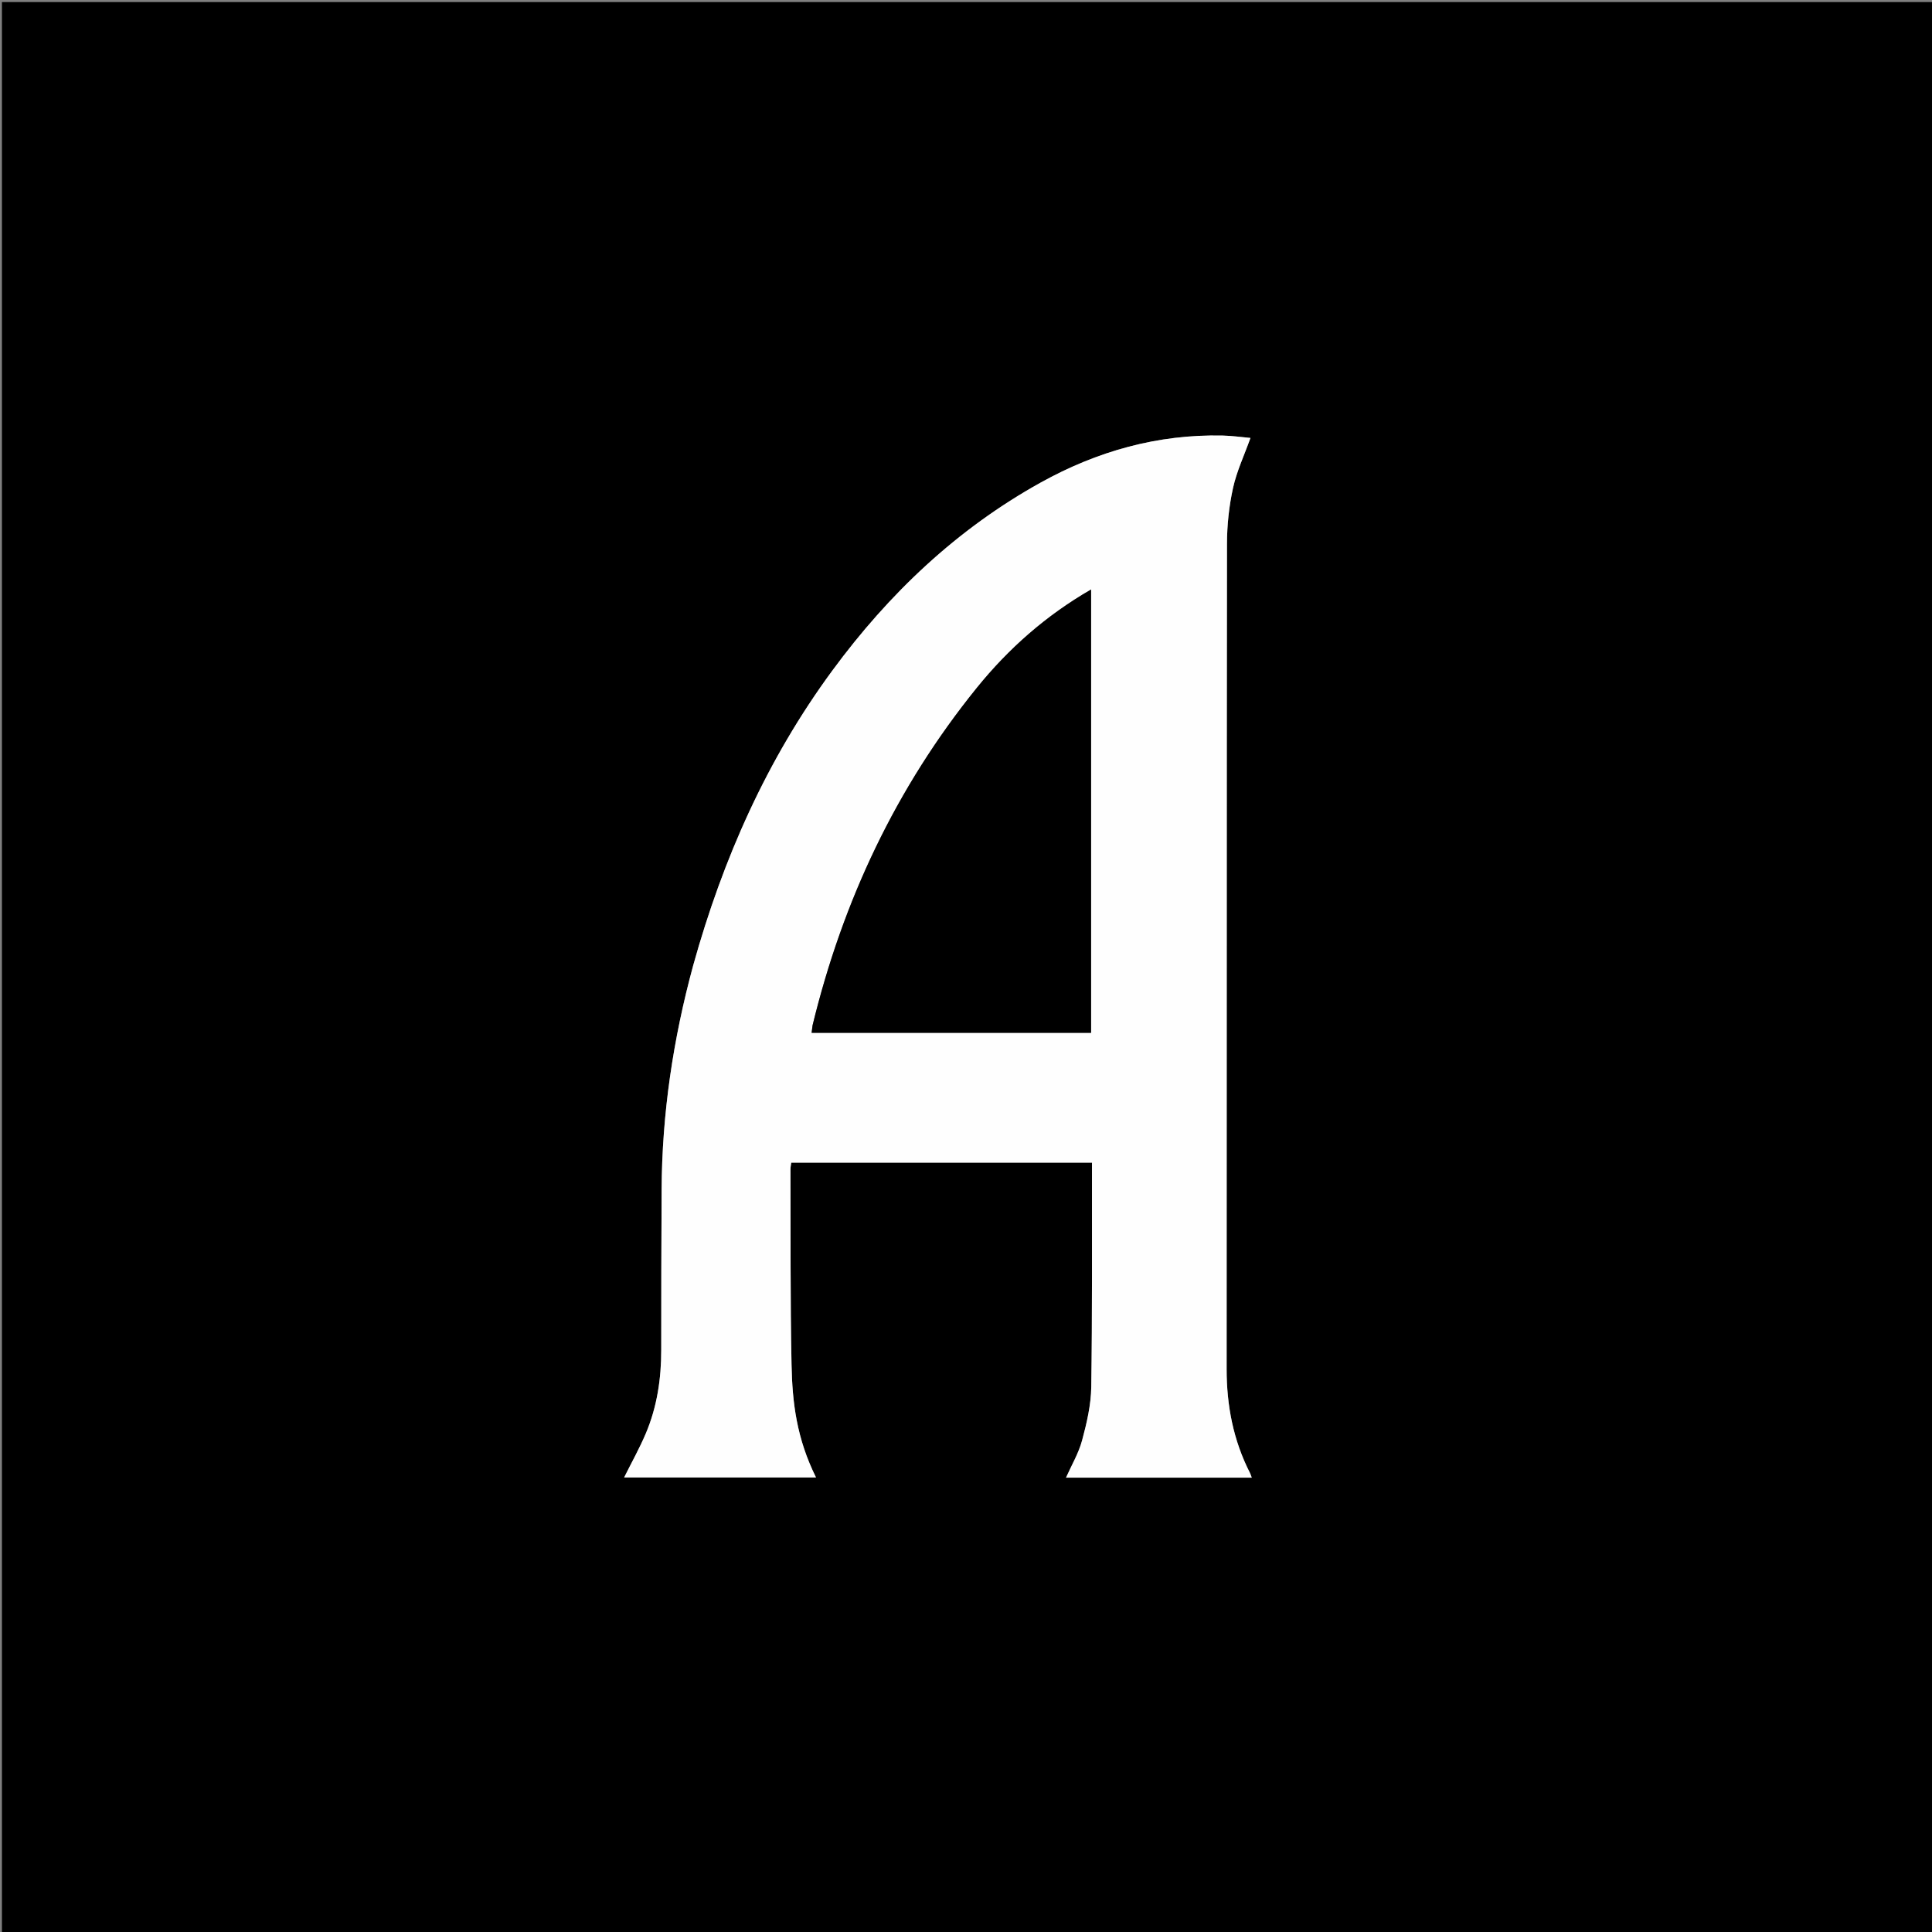 <svg version="1.1" id="Layer_1" xmlns="http://www.w3.org/2000/svg" xmlns:xlink="http://www.w3.org/1999/xlink" x="0px" y="0px"
	 width="100%" viewBox="0 0 1030 1030" enable-background="new 0 0 1030 1030" xml:space="preserve">
<rect x="0" y="0" width="1030" height="1030" fill="#808080" stroke="none"/>
<path fill="#000000" opacity="1" stroke="none" 
	d="
M499,1031 
	C332.687,1031 166.874,1031 1.03,1031 
	C1.03,687.728 1.03,344.457 1.03,1.093 
	C344.23,1.093 687.46,1.093 1030.845,1.093 
	C1030.845,344.333 1030.845,687.667 1030.845,1031 
	C853.79,1031 676.645,1031 499,1031 
M369.47,514.933 
	C358.864,553.992 352.927,593.711 352.732,634.226 
	C352.596,662.717 352.495,691.209 352.527,719.701 
	C352.545,735.029 350.307,749.947 344.357,764.083 
	C340.967,772.135 336.652,779.796 332.741,787.66 
	C366.633,787.66 400.747,787.66 435.028,787.66 
	C424.73,766.849 422.401,748.025 421.986,727.398 
	C421.289,692.765 421.538,658.114 421.416,623.47 
	C421.411,622.223 421.693,620.975 421.83,619.827 
	C475.446,619.827 528.659,619.827 582.166,619.827 
	C582.166,621.124 582.167,622.1 582.166,623.077 
	C582.11,661.9 582.364,700.729 581.777,739.544 
	C581.633,749.044 579.38,758.675 576.892,767.922 
	C575.038,774.81 571.243,781.177 568.309,787.782 
	C601.147,787.782 634.04,787.782 667.343,787.782 
	C666.944,786.719 666.736,785.949 666.381,785.254 
	C657.486,767.834 653.933,749.301 653.947,729.805 
	C654.046,583.173 653.941,436.54 654.134,289.908 
	C654.147,279.987 655.225,269.883 657.345,260.202 
	C659.307,251.246 663.334,242.742 666.652,233.48 
	C662.023,233.069 656.937,232.327 651.837,232.213 
	C617.183,231.444 584.913,240.576 554.876,257.238 
	C510.158,282.043 473.903,316.504 443.727,357.522 
	C408.871,404.902 385.428,457.707 369.47,514.933 
z"/>
<path fill="#FEFEFE" opacity="1" stroke="none" 
	d="
M369.609,514.547 
	C385.428,457.707 408.871,404.902 443.727,357.522 
	C473.903,316.504 510.158,282.043 554.876,257.238 
	C584.913,240.576 617.183,231.444 651.837,232.213 
	C656.937,232.327 662.023,233.069 666.652,233.48 
	C663.334,242.742 659.307,251.246 657.345,260.202 
	C655.225,269.883 654.147,279.987 654.134,289.908 
	C653.941,436.54 654.046,583.173 653.947,729.805 
	C653.933,749.301 657.486,767.834 666.381,785.254 
	C666.736,785.949 666.944,786.719 667.343,787.782 
	C634.04,787.782 601.147,787.782 568.309,787.782 
	C571.243,781.177 575.038,774.81 576.892,767.922 
	C579.38,758.675 581.633,749.044 581.777,739.544 
	C582.364,700.729 582.11,661.9 582.166,623.077 
	C582.167,622.1 582.166,621.124 582.166,619.827 
	C528.659,619.827 475.446,619.827 421.83,619.827 
	C421.693,620.975 421.411,622.223 421.416,623.47 
	C421.538,658.114 421.289,692.765 421.986,727.398 
	C422.401,748.025 424.73,766.849 435.028,787.66 
	C400.747,787.66 366.633,787.66 332.741,787.66 
	C336.652,779.796 340.967,772.135 344.357,764.083 
	C350.307,749.947 352.545,735.029 352.527,719.701 
	C352.495,691.209 352.596,662.717 352.732,634.226 
	C352.927,593.711 358.864,553.992 369.609,514.547 
M433.12,547.017 
	C432.973,548.256 432.825,549.496 432.69,550.623 
	C482.698,550.623 532.392,550.623 581.682,550.623 
	C581.682,471.761 581.682,393.276 581.682,314.279 
	C557.601,328.169 537.622,345.856 520.657,366.849 
	C477.802,419.877 449.402,480.025 433.12,547.017 
z"/>
<path fill="#000000" opacity="1" stroke="none" 
	d="
M433.211,546.573 
	C449.402,480.025 477.802,419.877 520.657,366.849 
	C537.622,345.856 557.601,328.169 581.682,314.279 
	C581.682,393.276 581.682,471.761 581.682,550.623 
	C532.392,550.623 482.698,550.623 432.69,550.623 
	C432.825,549.496 432.973,548.256 433.211,546.573 
z"/>
</svg>